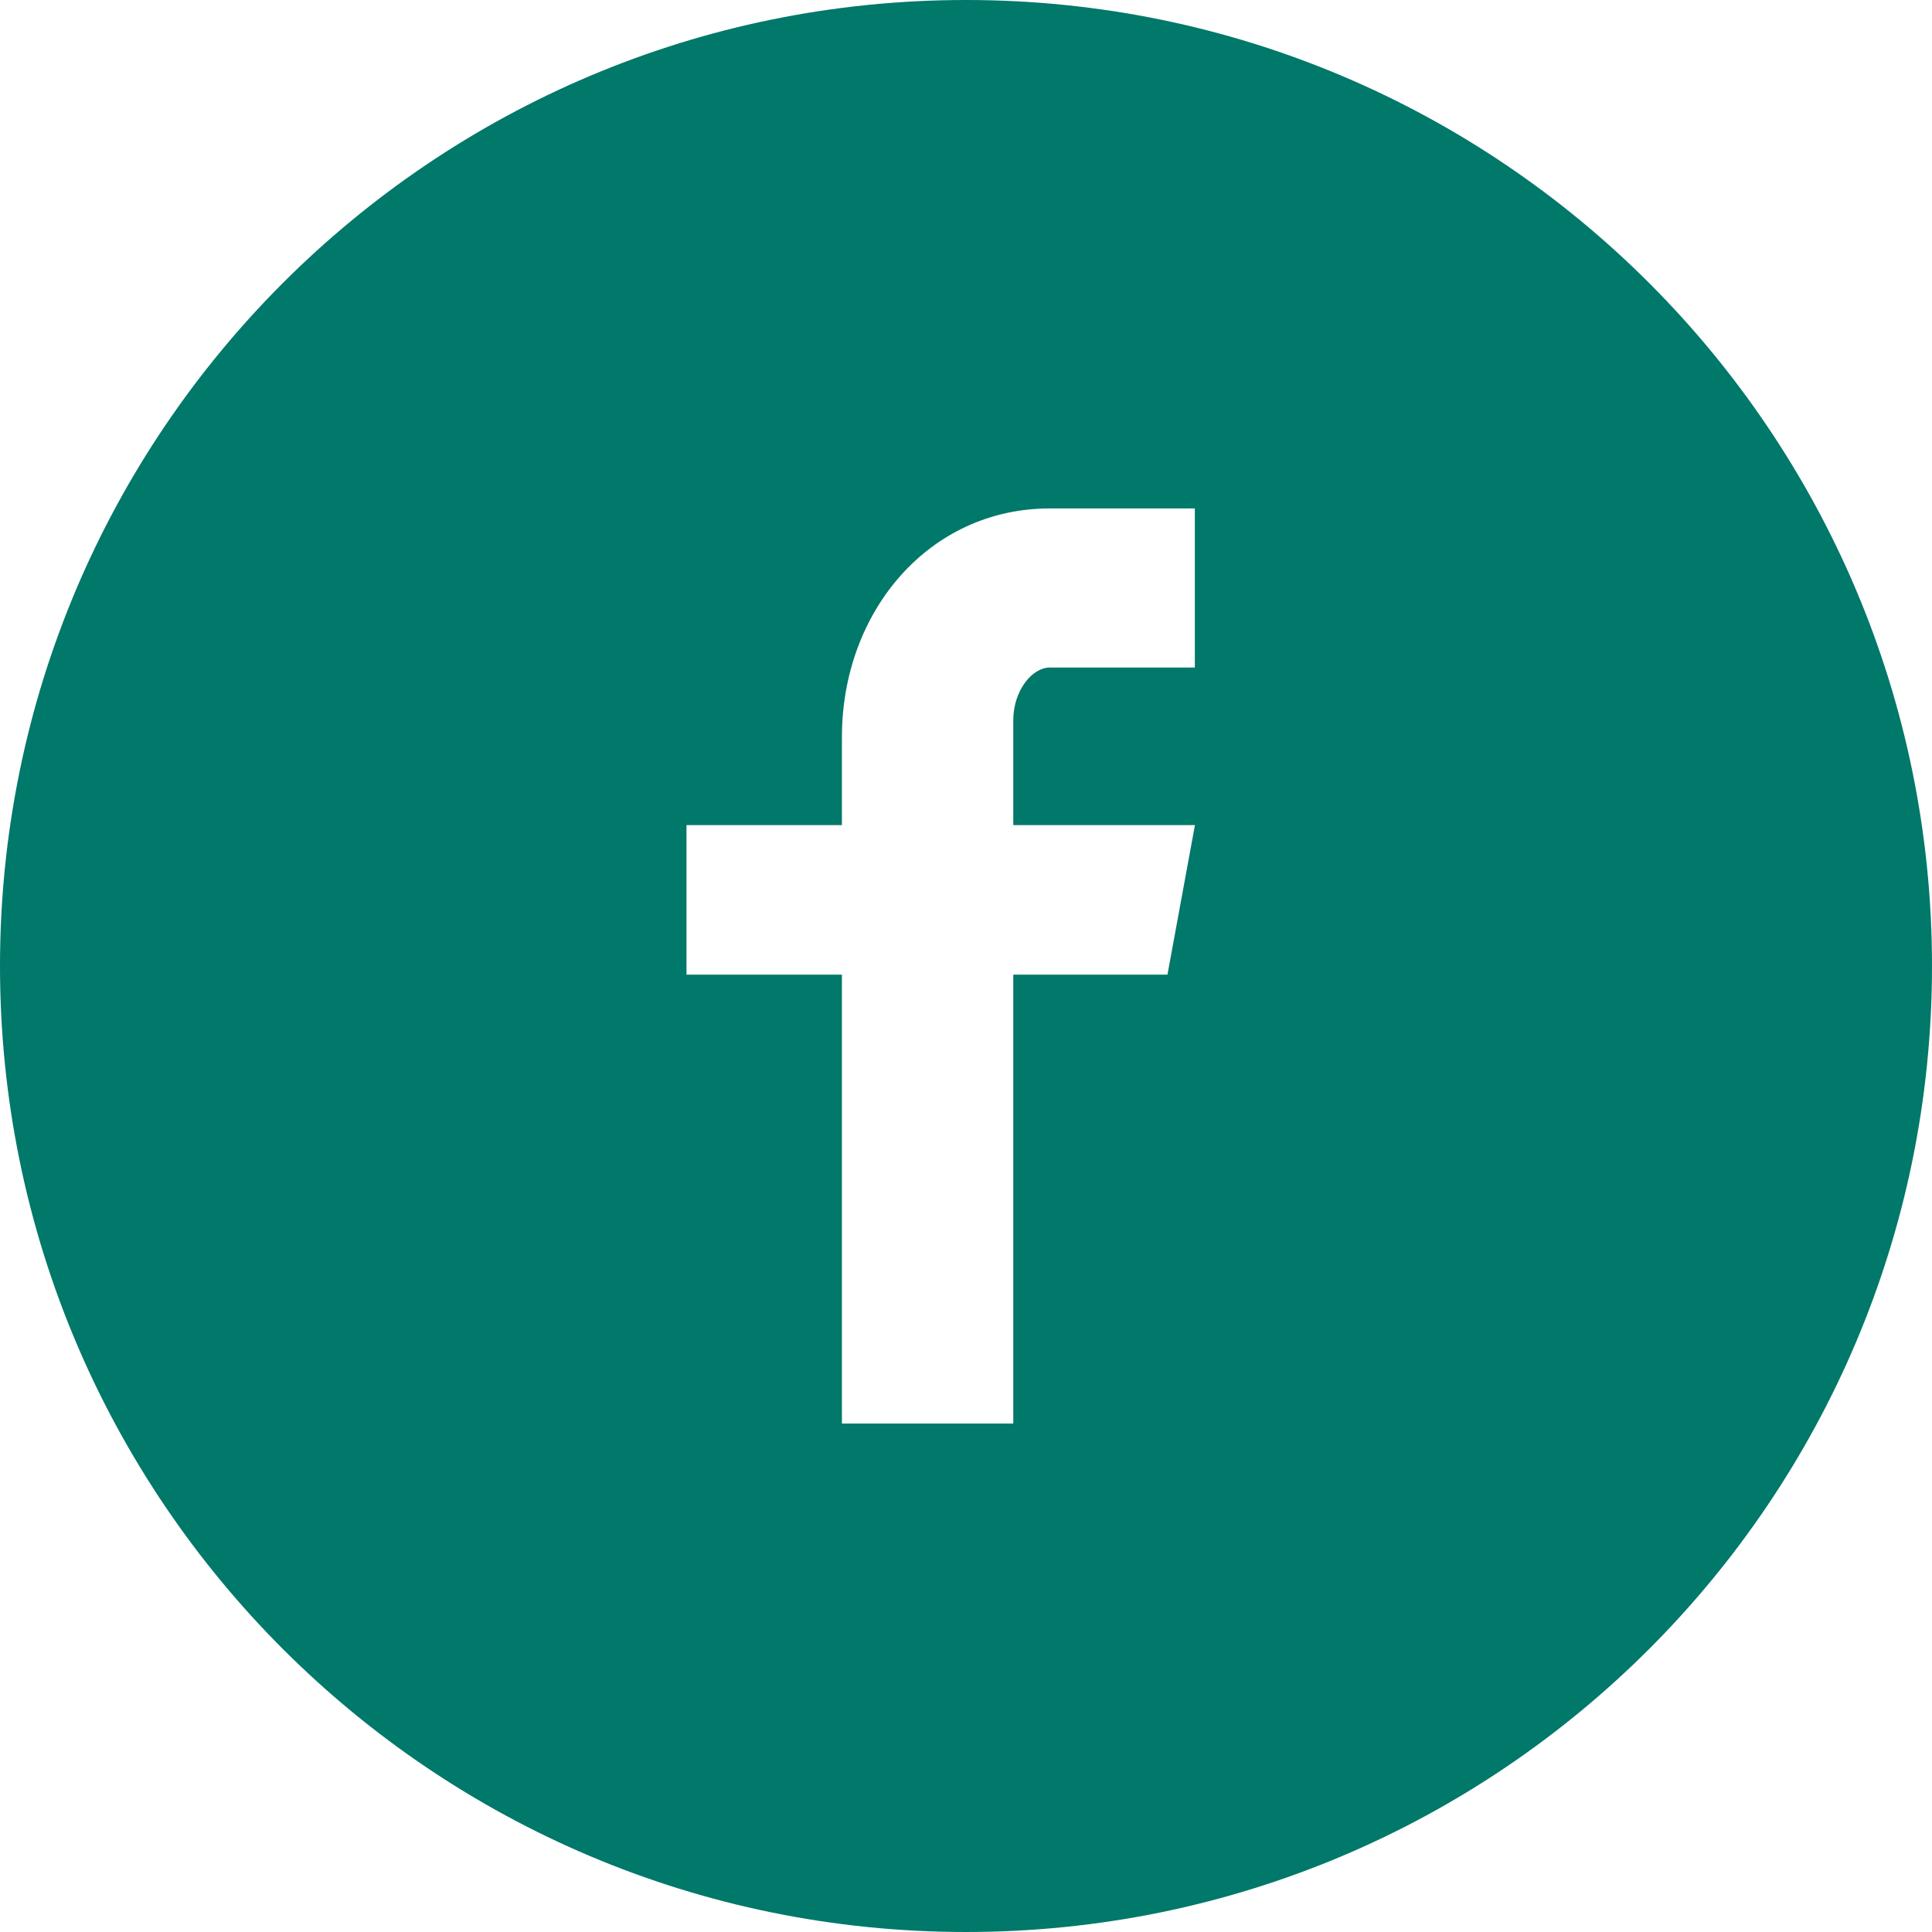 <?xml version="1.0" encoding="UTF-8" standalone="no"?>
<svg
   width="40px"
   height="40px"
   viewBox="0 0 40 40"
   version="1.1"
   id="svg328"
   sodipodi:docname="facebook_share.svg"
   inkscape:version="1.2.1 (9c6d41e410, 2022-07-14)"
   xmlns:inkscape="http://www.inkscape.org/namespaces/inkscape"
   xmlns:sodipodi="http://sodipodi.sourceforge.net/DTD/sodipodi-0.dtd"
   xmlns="http://www.w3.org/2000/svg"
   xmlns:svg="http://www.w3.org/2000/svg">
  <sodipodi:namedview
     id="namedview330"
     pagecolor="#ffffff"
     bordercolor="#666666"
     borderopacity="1.0"
     inkscape:showpageshadow="2"
     inkscape:pageopacity="0.0"
     inkscape:pagecheckerboard="0"
     inkscape:deskcolor="#d1d1d1"
     showgrid="false"
     inkscape:zoom="23.725"
     inkscape:cx="15.721812"
     inkscape:cy="20.021075"
     inkscape:window-width="1920"
     inkscape:window-height="1129"
     inkscape:window-x="-8"
     inkscape:window-y="-8"
     inkscape:window-maximized="1"
     inkscape:current-layer="svg328" />
  <!-- Generator: Sketch 48.2 (47327) - http://www.bohemiancoding.com/sketch -->
  <title
     id="title319">Shape</title>
  <desc
     id="desc321">Created with Sketch.</desc>
  <defs
     id="defs323" />
  <g
     id="Faktaruta"
     stroke="none"
     stroke-width="1"
     fill="none"
     fill-rule="evenodd"
     transform="translate(-367, -701)"
     style="fill:#00786a;fill-opacity:1">
    <g
       id="Group"
       transform="translate(240, 699)"
       fill="#4169AF"
       fill-rule="nonzero"
       style="fill:#00786a;fill-opacity:1">
      <path
         d="M147,2 C135.954,2 127,10.954 127,22 C127,33.046 135.954,42 147,42 C158.046,42 167,33.046 167,22 C167,10.954 158.046,2 147,2 Z M151.738,15.821 L148.731,15.821 C148.375,15.821 147.979,16.29 147.979,16.913 L147.979,19.083 L151.74,19.083 L151.171,22.179 L147.979,22.179 L147.979,31.473 L144.431,31.473 L144.431,22.179 L141.213,22.179 L141.213,19.083 L144.431,19.083 L144.431,17.262 C144.431,14.65 146.244,12.527 148.731,12.527 L151.738,12.527 L151.738,15.821 Z"
         id="Shape"
         style="fill:#00786a;fill-opacity:1" />
    </g>
  </g>
</svg>
